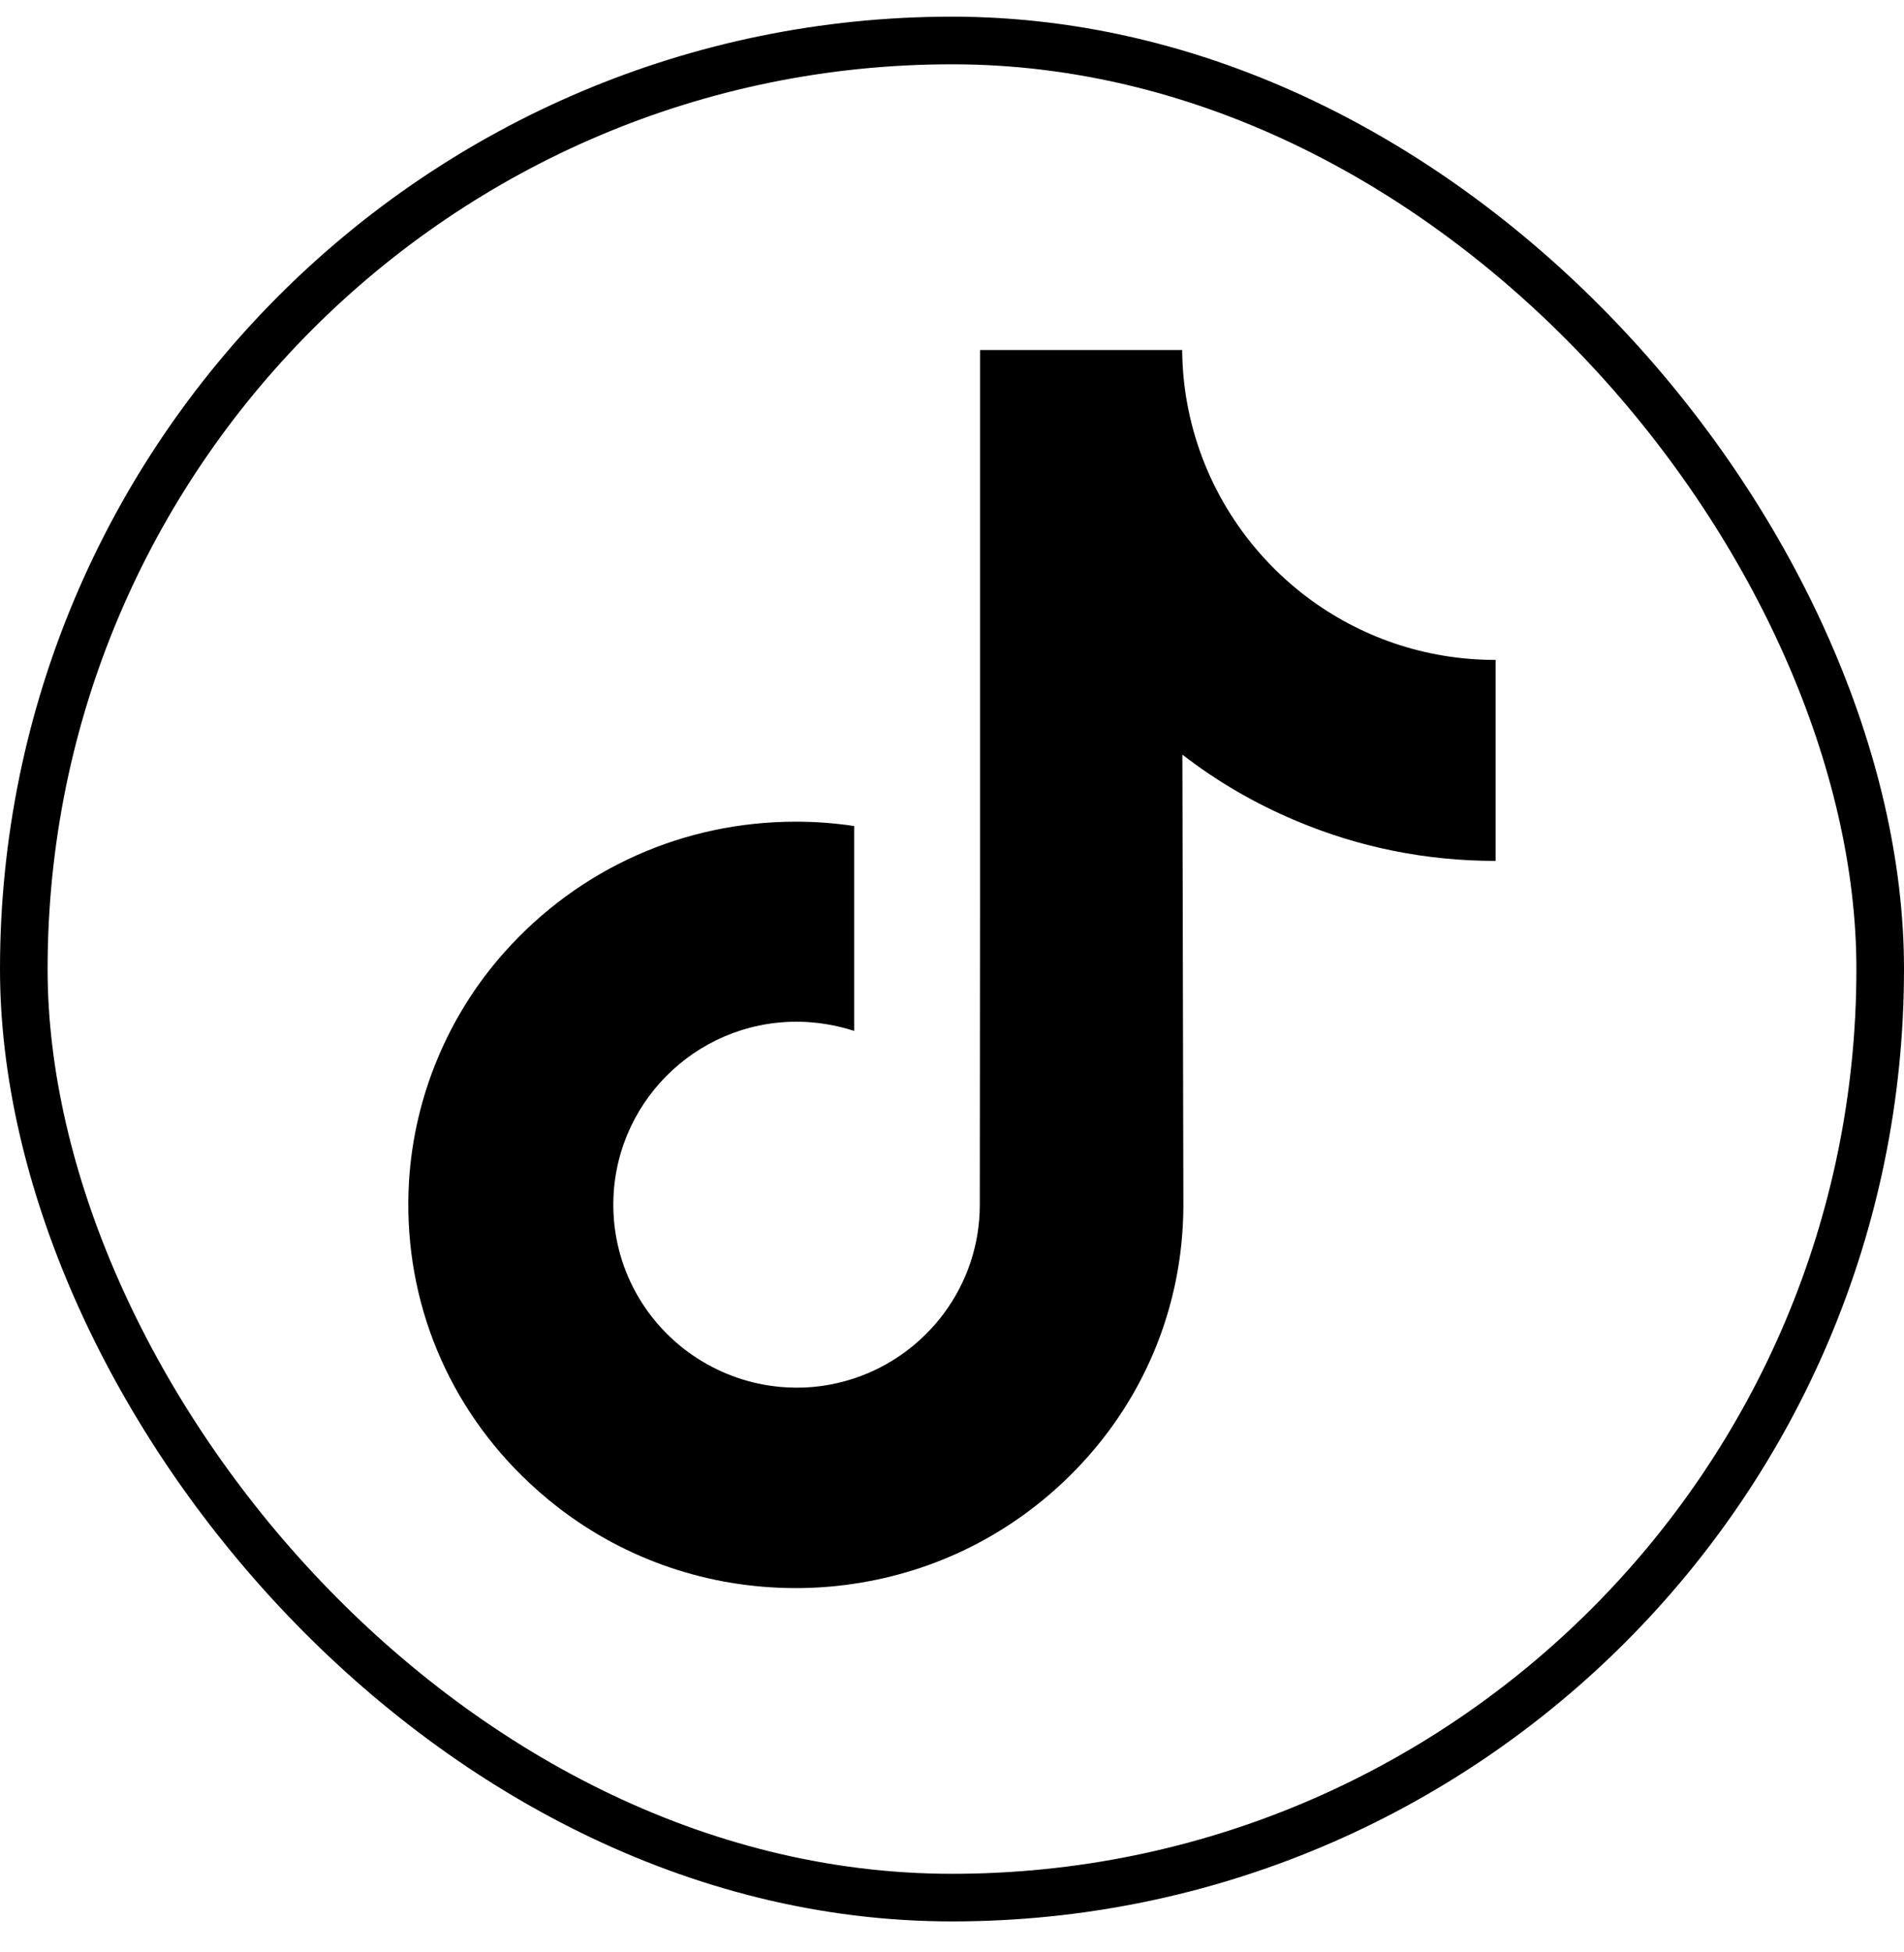 <svg width="40" height="41" viewBox="0 0 40 41" fill="none" xmlns="http://www.w3.org/2000/svg">
<rect x="0.5" y="0.85" width="39" height="39" rx="19.5" stroke="black"/>
<path d="M31.41 13.858C29.925 13.858 28.552 13.365 27.454 12.536C26.193 11.585 25.283 10.187 24.962 8.58C24.881 8.184 24.84 7.772 24.835 7.35H20.589V18.949L20.584 25.3C20.584 26.998 19.476 28.437 17.945 28.946C17.497 29.093 17.019 29.165 16.521 29.134C15.88 29.099 15.285 28.905 14.762 28.595C13.653 27.934 12.906 26.734 12.885 25.356C12.855 23.21 14.589 21.456 16.735 21.456C17.157 21.456 17.564 21.527 17.945 21.649V18.481V17.347C17.543 17.286 17.136 17.255 16.719 17.255C14.37 17.255 12.173 18.232 10.602 19.991C9.417 21.318 8.705 23.017 8.593 24.797C8.451 27.131 9.305 29.353 10.963 30.99C11.207 31.229 11.461 31.453 11.731 31.661C13.15 32.755 14.889 33.35 16.719 33.35C17.131 33.35 17.543 33.319 17.945 33.258C19.654 33.004 21.23 32.221 22.476 30.99C24.006 29.48 24.85 27.471 24.861 25.335L24.84 15.847C25.567 16.411 26.366 16.874 27.225 17.235C28.558 17.799 29.971 18.079 31.42 18.079V14.998V13.853C31.425 13.858 31.41 13.858 31.41 13.858Z" fill="black"/>
</svg>
